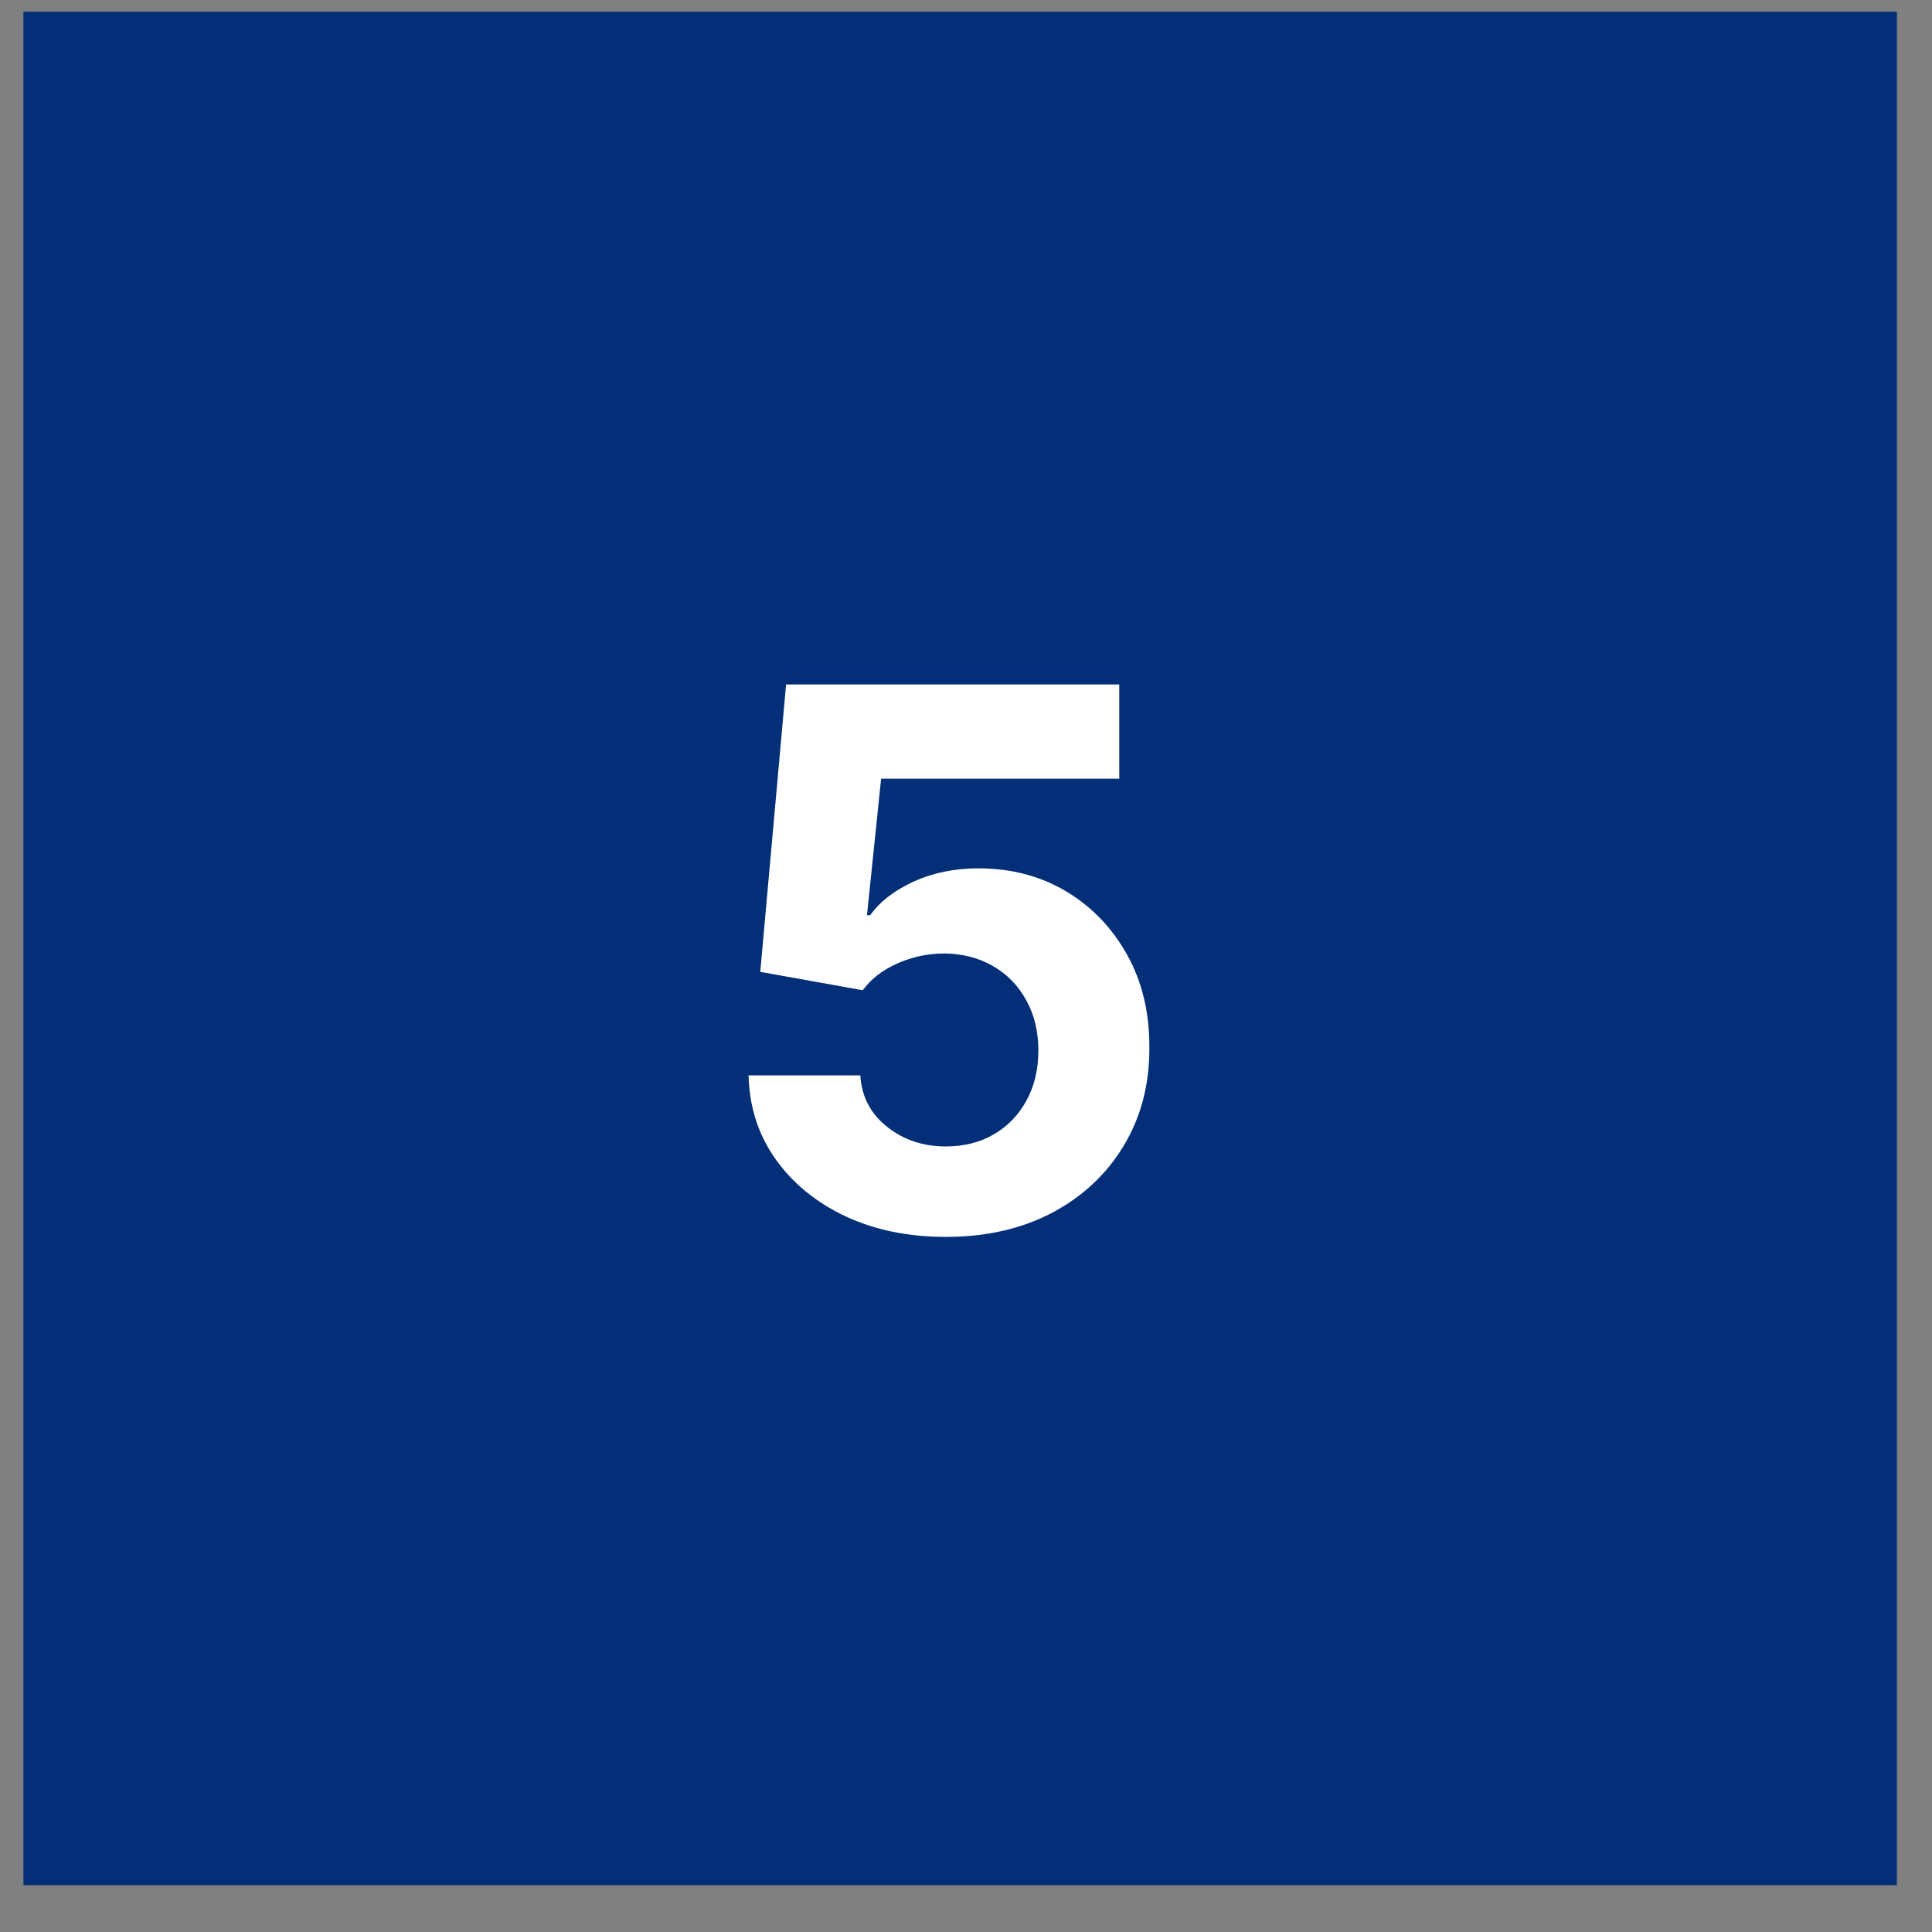 <?xml version="1.0" encoding="UTF-8"?> <svg xmlns="http://www.w3.org/2000/svg" width="33" height="33" viewBox="0 0 33 33" fill="none"><rect x="0" y="0" width="33" height="33" fill="#808080" stroke="none"/><rect x="0.4" y="0.2" width="32" height="32" fill="#022F77"></rect><path d="M16.154 21.127C15.512 21.127 14.939 21.009 14.436 20.773C13.936 20.536 13.539 20.211 13.245 19.796C12.951 19.38 12.799 18.904 12.786 18.368H14.695C14.717 18.729 14.868 19.021 15.15 19.245C15.432 19.47 15.767 19.582 16.154 19.582C16.464 19.582 16.736 19.514 16.973 19.377C17.212 19.238 17.398 19.046 17.532 18.8C17.668 18.552 17.736 18.267 17.736 17.945C17.736 17.618 17.667 17.33 17.527 17.082C17.391 16.833 17.201 16.639 16.959 16.5C16.717 16.361 16.439 16.289 16.127 16.286C15.854 16.286 15.589 16.342 15.332 16.454C15.077 16.567 14.879 16.72 14.736 16.914L12.986 16.6L13.427 11.691H19.118V13.3H15.05L14.809 15.632H14.864C15.027 15.402 15.274 15.211 15.604 15.059C15.935 14.908 16.305 14.832 16.714 14.832C17.274 14.832 17.774 14.964 18.214 15.227C18.653 15.491 19 15.853 19.255 16.314C19.509 16.771 19.635 17.299 19.632 17.895C19.635 18.523 19.489 19.08 19.195 19.568C18.904 20.053 18.497 20.435 17.973 20.714C17.451 20.989 16.846 21.127 16.154 21.127Z" fill="white"></path></svg> 
